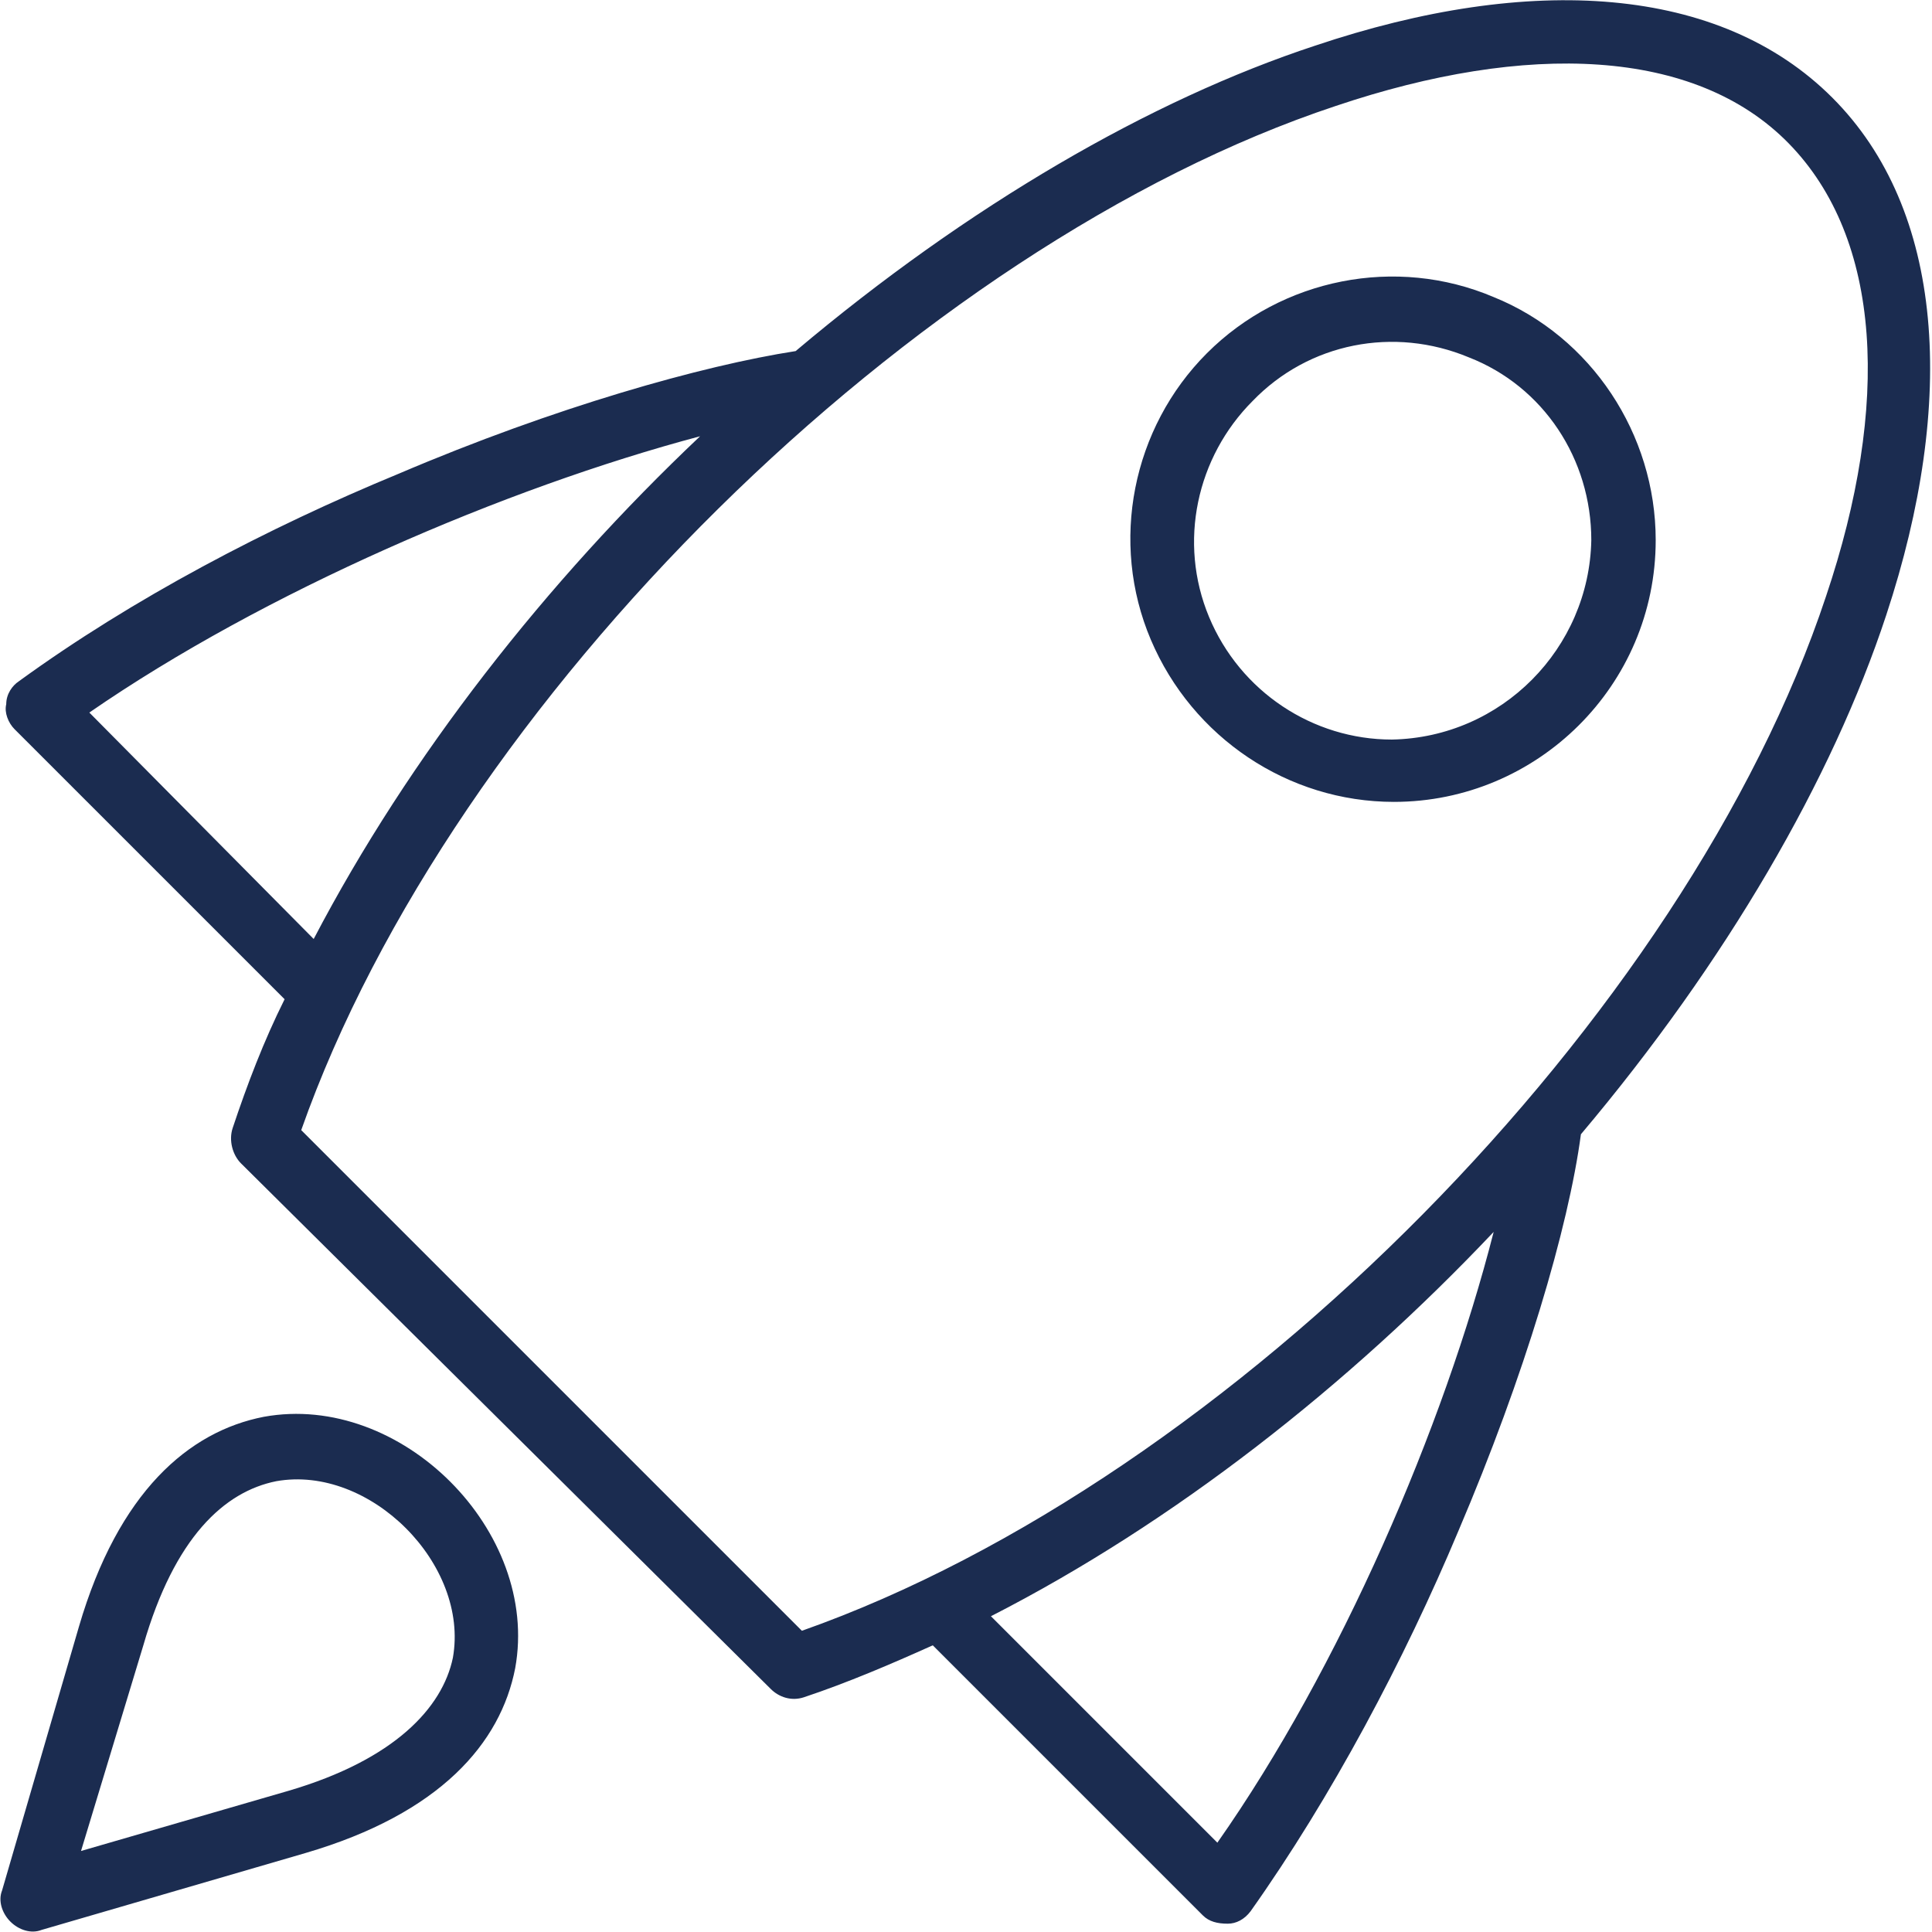 <?xml version="1.0" encoding="UTF-8"?> <svg xmlns="http://www.w3.org/2000/svg" xmlns:xlink="http://www.w3.org/1999/xlink" version="1.1" id="Слой_1" x="0px" y="0px" viewBox="0 0 93 93" style="enable-background:new 0 0 93 93;" xml:space="preserve"> <style type="text/css"> .st0{fill-rule:evenodd;clip-rule:evenodd;fill:#1B2C50;} </style> <path class="st0" d="M88.2,4.7c5.4,5.4,6,14.6,2.6,24.9c-2.6,7.9-7.7,16.7-14.7,25c-0.6,4.5-2.7,11.6-5.9,19.1 c-2.6,6.2-6.1,12.8-10,18.3c-0.3,0.4-0.7,0.6-1.1,0.6c-0.5,0-0.9-0.1-1.2-0.4l-13-13c-2,0.9-4.1,1.8-6.2,2.5c-0.6,0.2-1.2,0-1.6-0.4 L11.6,56c-0.4-0.4-0.6-1.1-0.4-1.7c0.7-2.1,1.5-4.2,2.5-6.2l-13-13c-0.3-0.3-0.5-0.8-0.4-1.2c0-0.5,0.3-0.9,0.6-1.1 c5.5-4,12-7.4,18.3-10c7.5-3.2,14.6-5.2,19.1-5.9c8.3-7,17.1-12.1,25-14.7C73.7-1.3,82.8-0.7,88.2,4.7L88.2,4.7z M14.7,89.2 c6.5-1.9,9.4-5.3,10.1-8.9c1.2-6.6-5.5-13.3-12.1-12.1c-3.6,0.7-7,3.6-8.9,10.1L0.1,91l0,0c-0.2,0.5,0,1.1,0.4,1.5 c0.4,0.4,1,0.6,1.5,0.4L14.7,89.2z M3.9,89.1l10-2.9c5.1-1.5,7.4-4,7.9-6.4c0.8-4.5-4-9.3-8.5-8.5c-2.5,0.5-4.9,2.7-6.4,7.9 L3.9,89.1z M79.7,26L79.7,26c0-5.1-3.1-9.8-7.8-11.7c-4.7-2-10.2-0.9-13.8,2.7s-4.7,9.1-2.7,13.8c2,4.7,6.6,7.8,11.7,7.8 C74,38.6,79.7,33,79.7,26L79.7,26z M76.6,26L76.6,26c0-3.9-2.3-7.4-5.9-8.8c-3.6-1.5-7.7-0.7-10.4,2.1c-2.7,2.7-3.6,6.8-2.1,10.4 c1.5,3.6,5,5.9,8.8,5.9C72.3,35.5,76.5,31.2,76.6,26L76.6,26z M15.1,45.2C19.7,36.4,26.3,28,33.7,21c-9.4,2.5-21,7.5-29.4,13.3 L15.1,45.2L15.1,45.2z M14.5,54.4l24.1,24.1c20.7-7.3,42.6-29.6,49.3-49.8c3.1-9.2,2.7-17.2-1.8-21.8S73.5,2,64.3,5.1 C44.1,11.8,21.8,33.7,14.5,54.4L14.5,54.4z M71.9,59.3c-7,7.4-15.4,14-24.2,18.5l10.9,10.9C64.5,80.3,69.5,68.7,71.9,59.3L71.9,59.3 z"></path> </svg> 